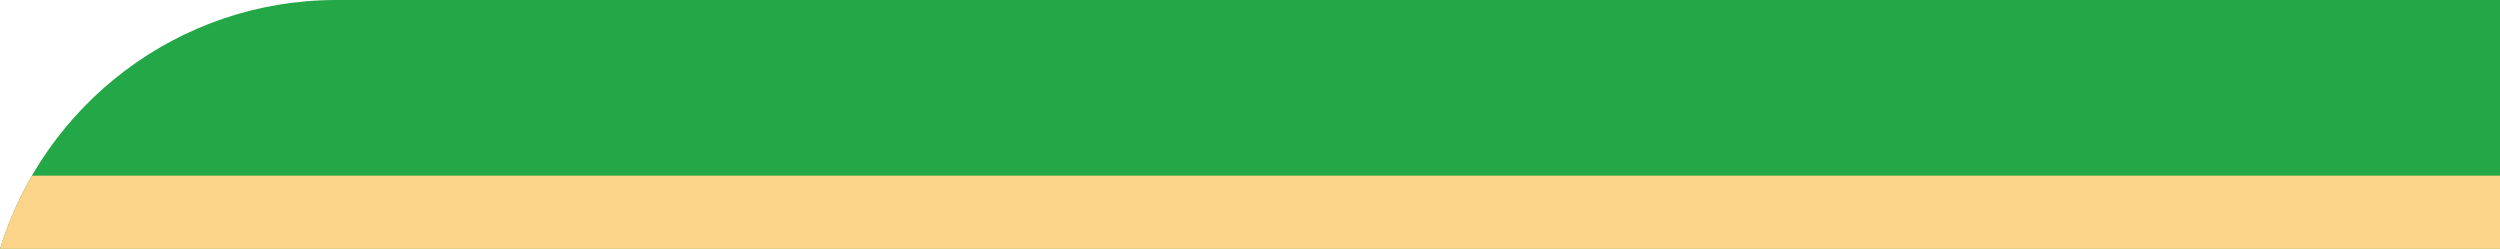 <?xml version="1.0" encoding="UTF-8"?>
<svg id="Layer_1" data-name="Layer 1" xmlns="http://www.w3.org/2000/svg" viewBox="0 0 707.99 70.48">
  <defs>
    <style>
      .cls-1 {
        fill: #fbd48a;
      }

      .cls-1, .cls-2 {
        fill-rule: evenodd;
      }

      .cls-2 {
        fill: #24a747;
      }
    </style>
  </defs>
  <path class="cls-2" d="M190.6,70.48H0C12.47,29.68,50.42,0,95.3,0H707.99V70.48H190.6Z"/>
  <path class="cls-1" d="M190.6,70.48H0c2.23-7.3,5.29-14.25,9.04-20.73H707.99v20.73H190.6Z"/>
</svg>